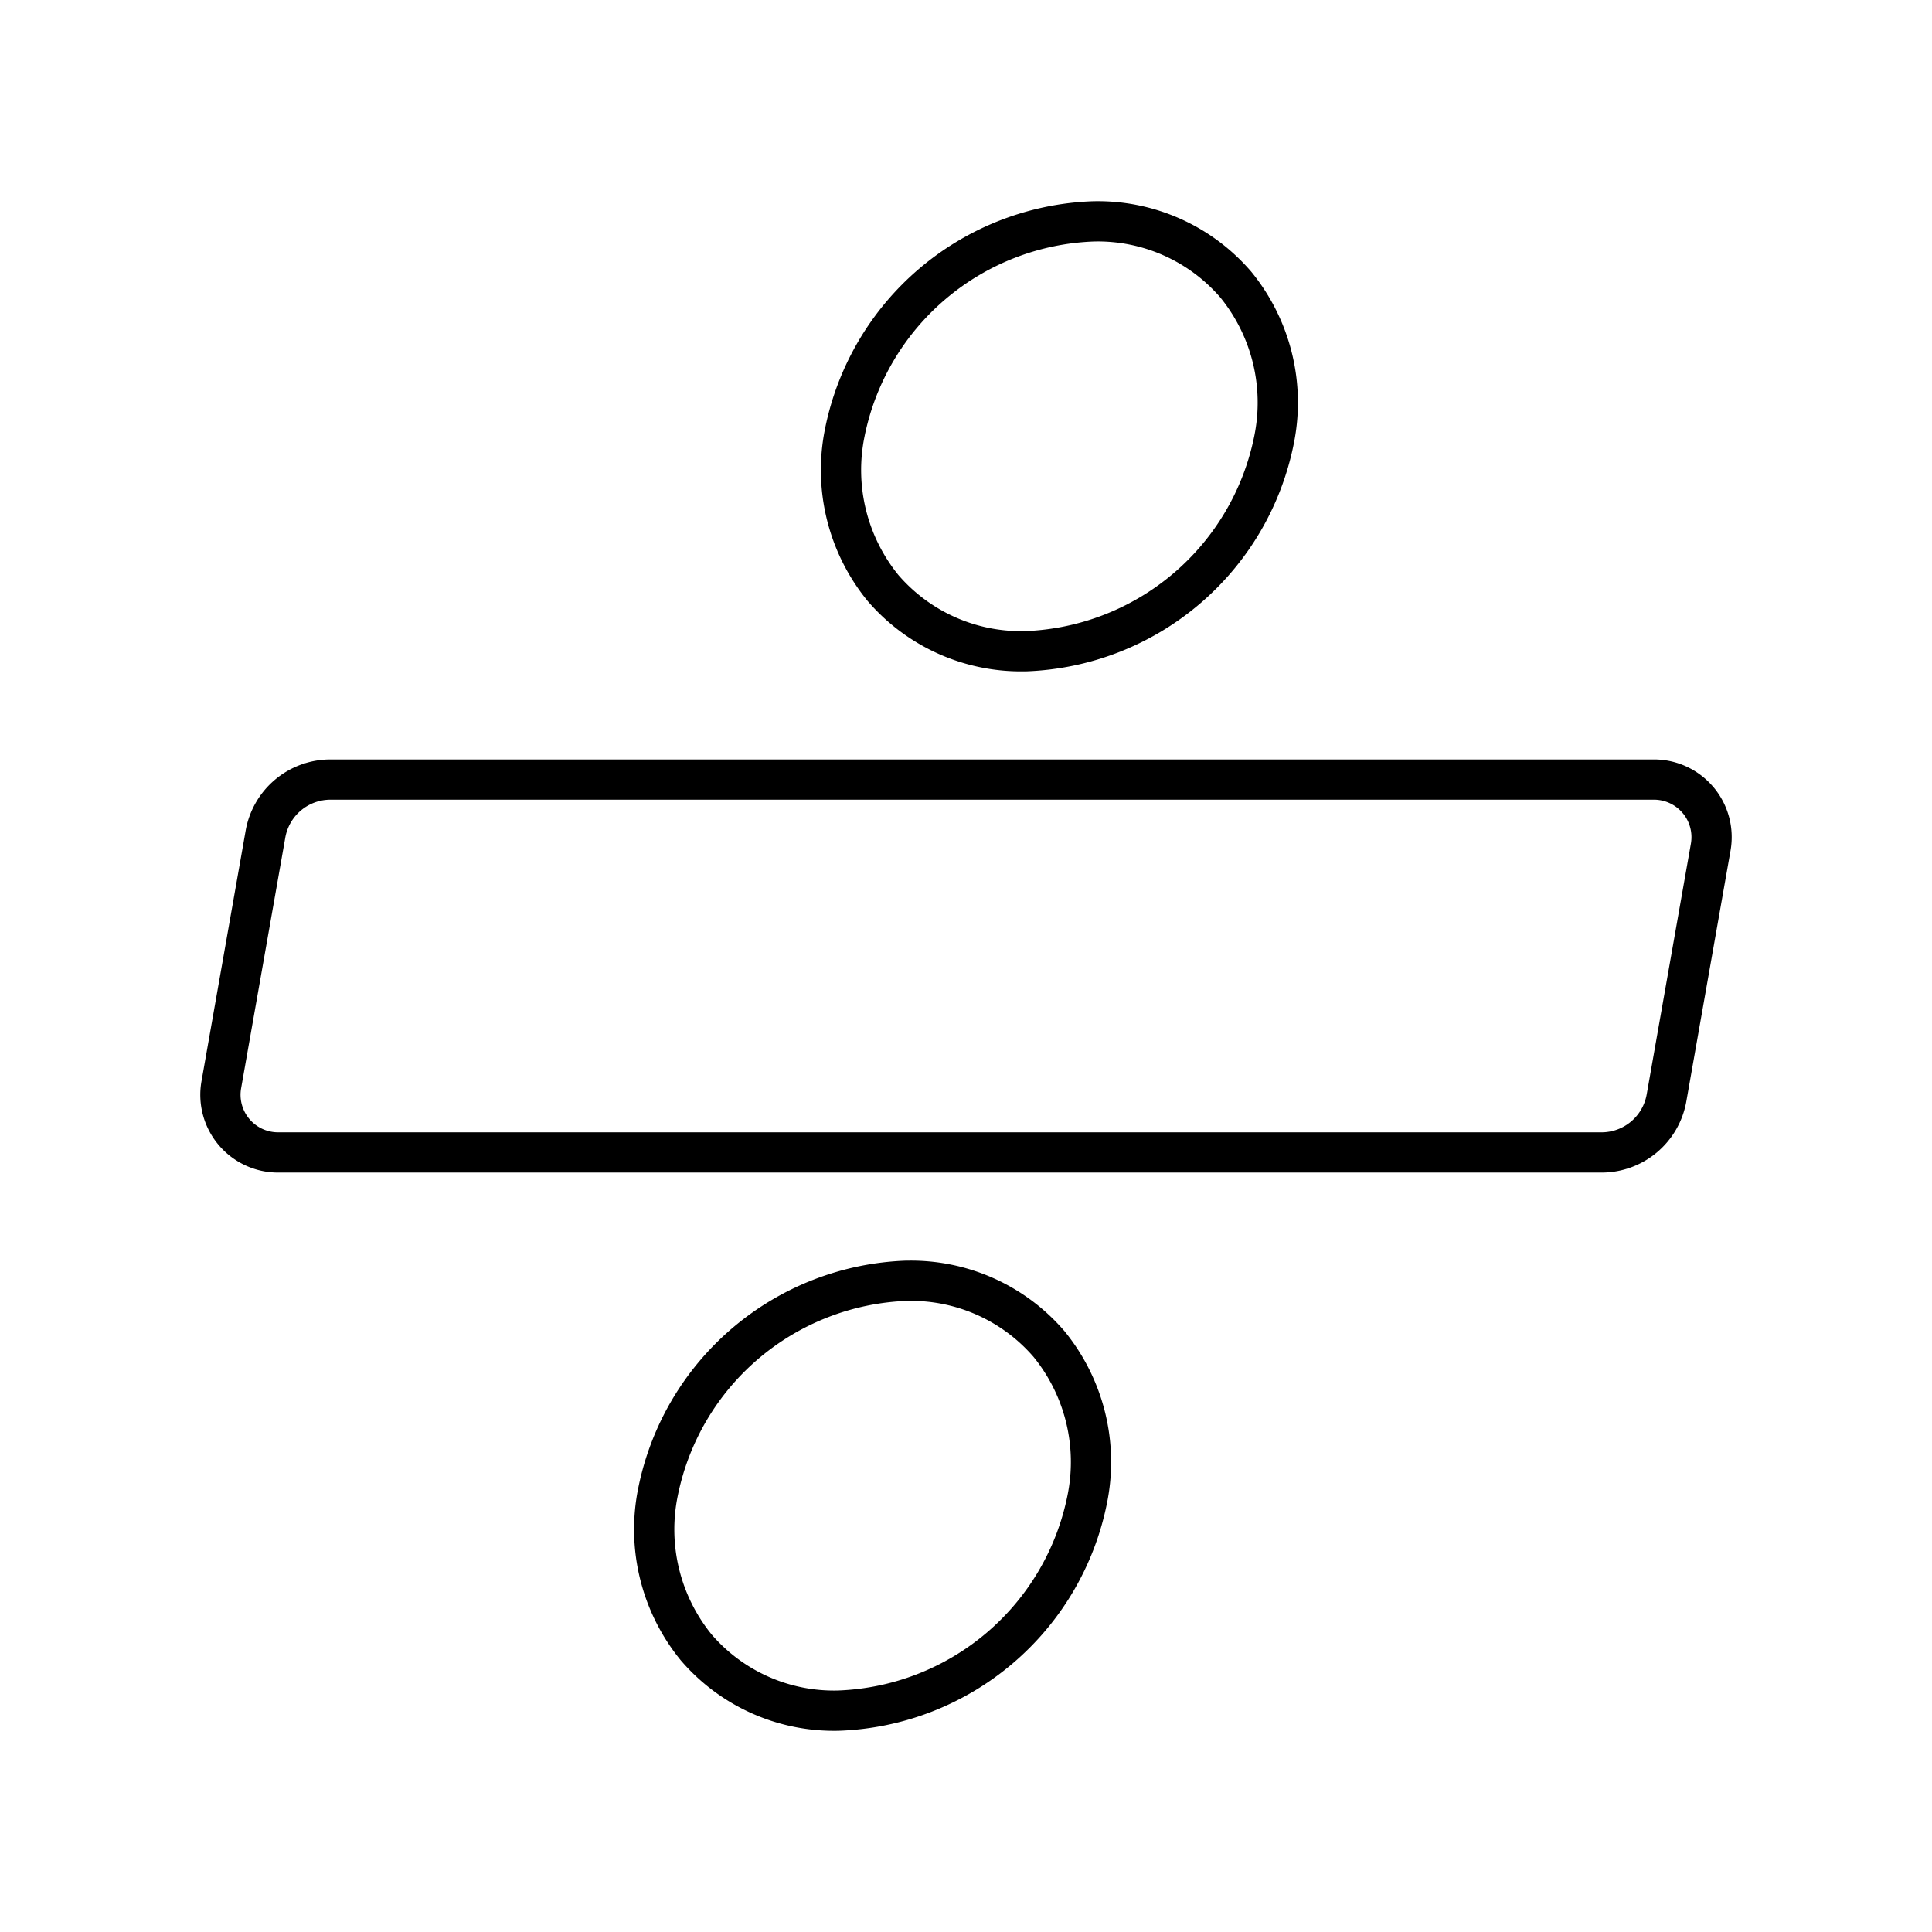 <?xml version="1.0" encoding="utf-8"?>
<!-- Generator: www.svgicons.com -->
<svg xmlns="http://www.w3.org/2000/svg" width="800" height="800" viewBox="0 0 48 48">
<path fill="none" stroke="currentColor" stroke-linecap="round" stroke-linejoin="round" d="M42.189 19.88a1.43 1.43 0 0 0-1.097-.512H8.215a1.64 1.64 0 0 0-1.62 1.36l-1.097 6.224a1.432 1.432 0 0 0 1.41 1.68h32.877a1.64 1.64 0 0 0 1.62-1.36l1.097-6.224a1.43 1.43 0 0 0-.313-1.169M25.474 16.18a6.54 6.54 0 0 0 6.178-5.247a4.64 4.64 0 0 0-.947-3.86A4.52 4.52 0 0 0 27.167 5.5a6.54 6.54 0 0 0-6.178 5.246a4.64 4.64 0 0 0 .947 3.86a4.52 4.52 0 0 0 3.538 1.573M22.526 31.82a6.54 6.54 0 0 0-6.178 5.247a4.64 4.64 0 0 0 .947 3.86a4.51 4.51 0 0 0 3.538 1.573a6.54 6.54 0 0 0 6.178-5.246a4.64 4.64 0 0 0-.947-3.86a4.52 4.52 0 0 0-3.538-1.573"/>
</svg>